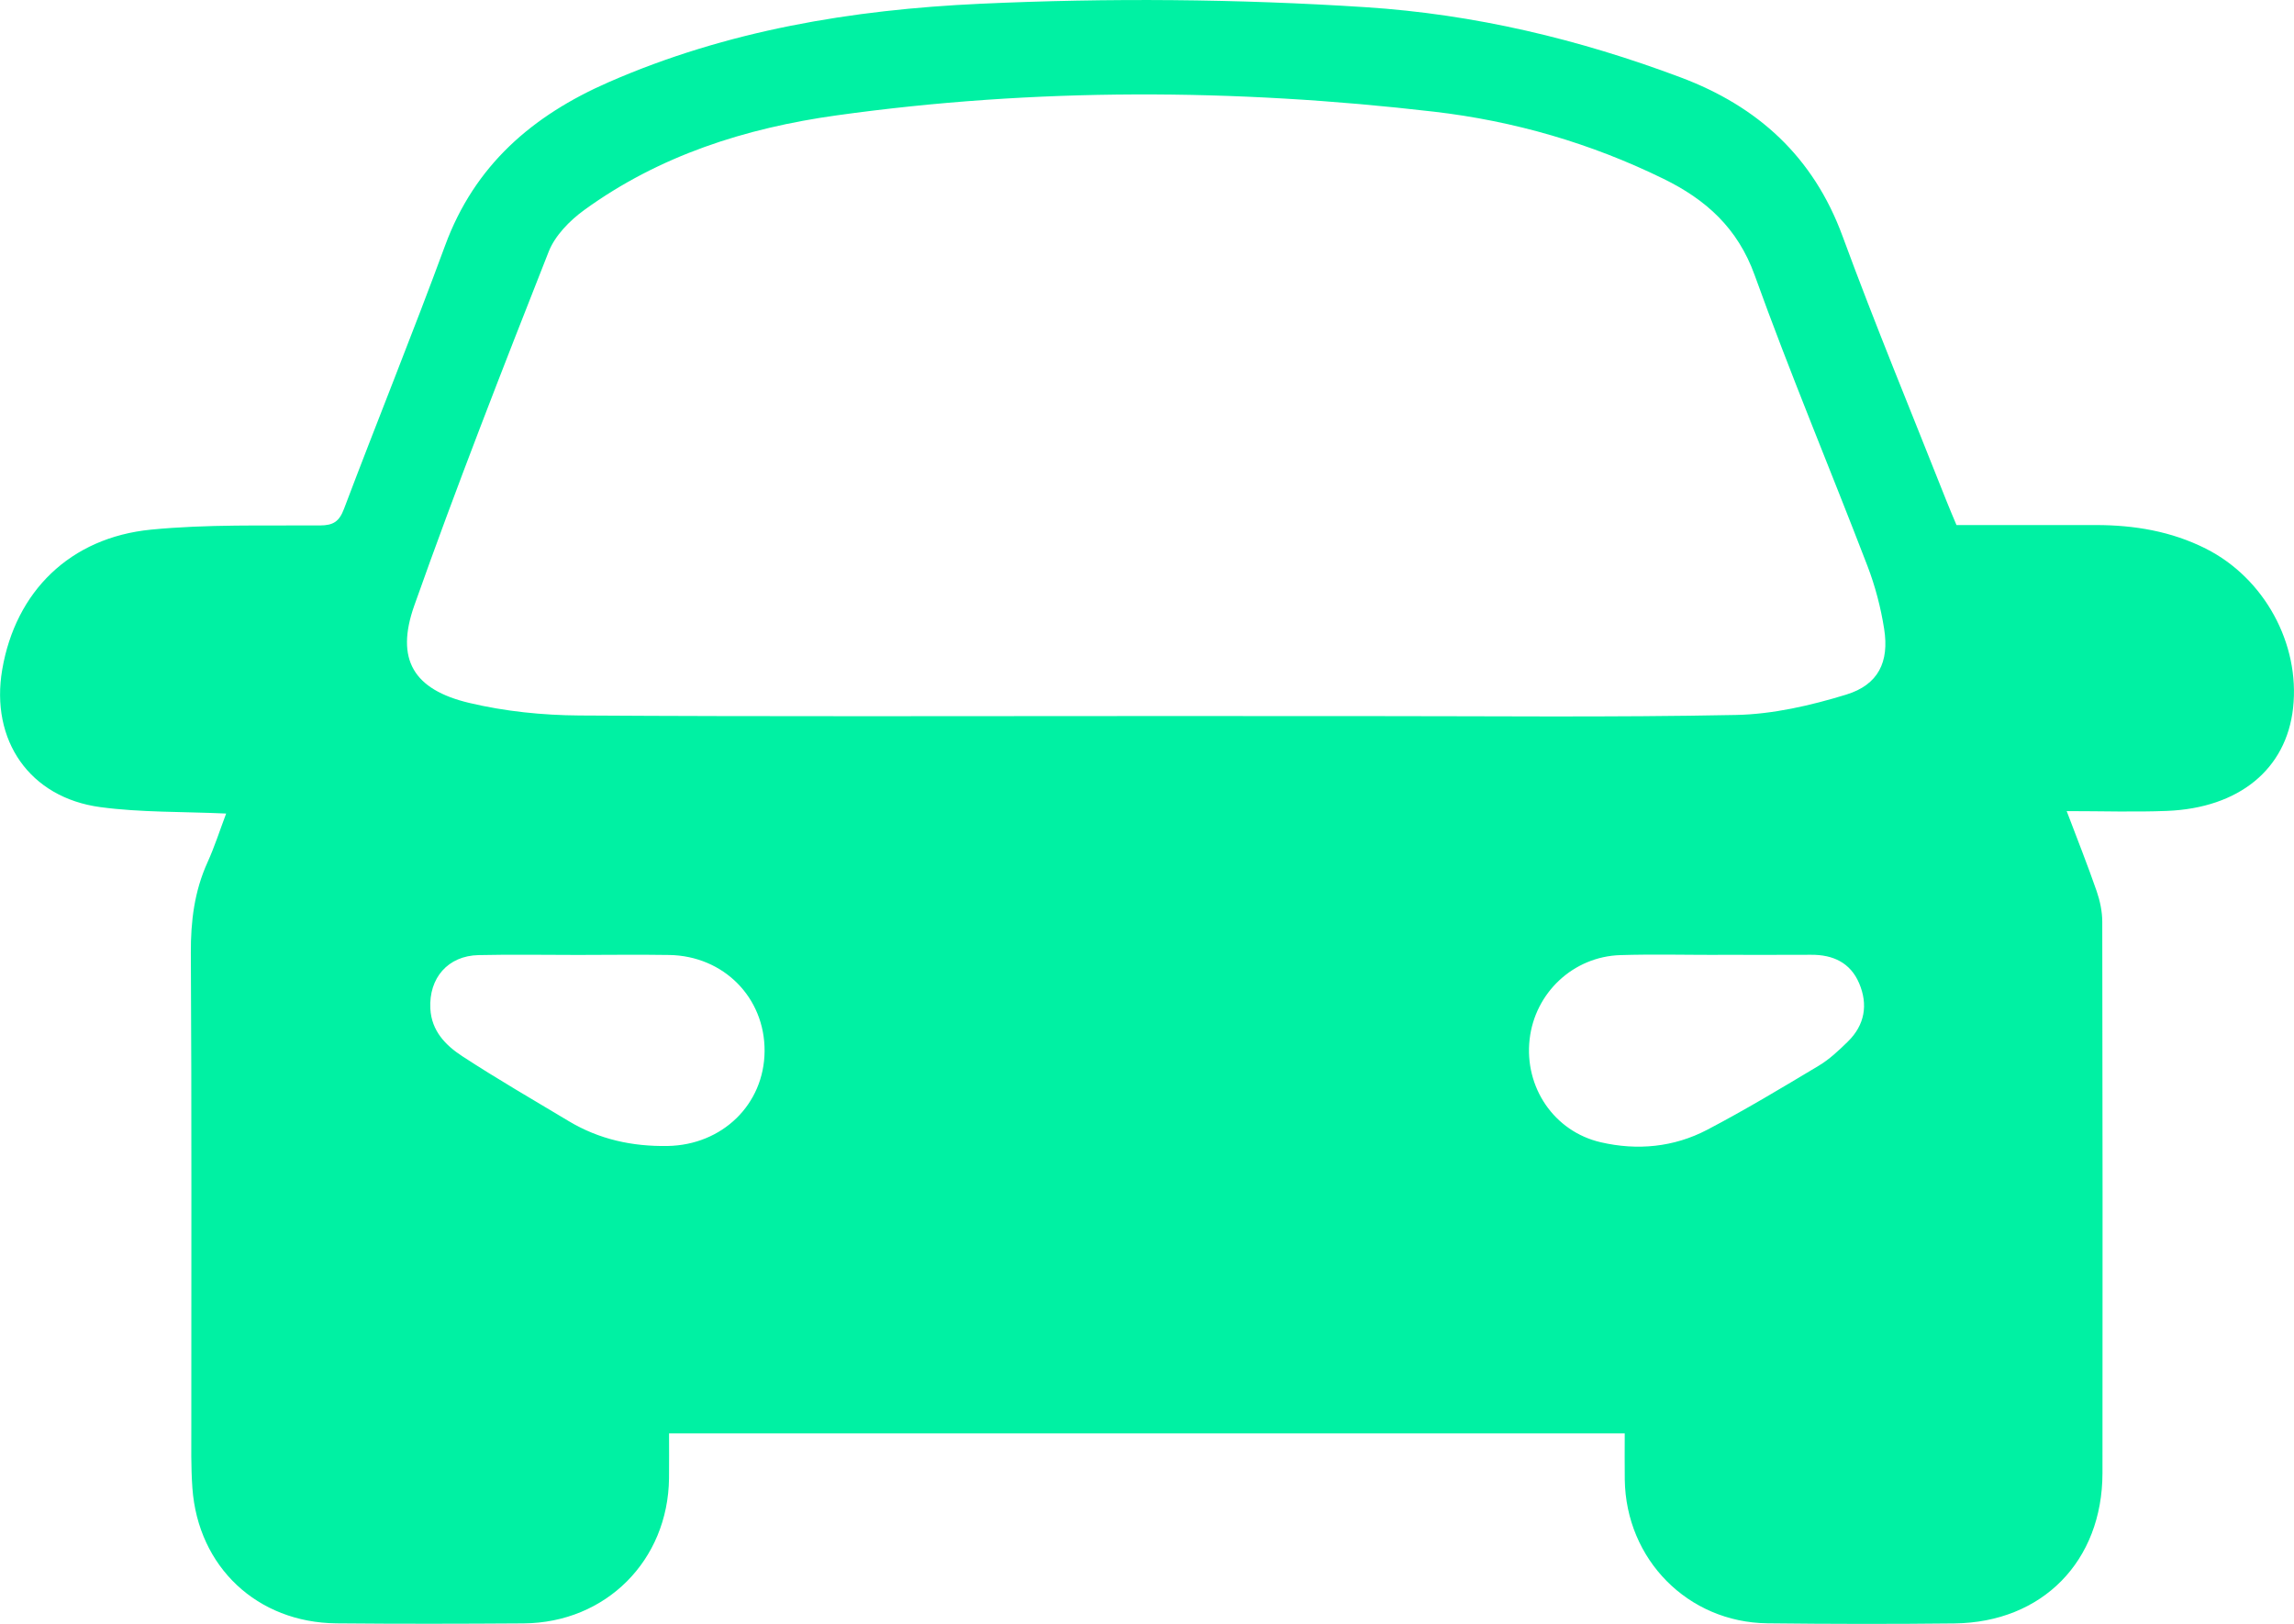 <svg fill="#00f1a3" version="1.1" xmlns="http://www.w3.org/2000/svg" xmlns:xlink="http://www.w3.org/1999/xlink" x="0px" y="0px"
	 width="576.36px" height="408.03px" viewBox="0 0 576.36 408.03"
	 style="overflow:visible;enable-background:new 0 0 576.36 408.03;" xml:space="preserve">
	<path class="st0" d="M554.21,137.86c-8.67-4.37-17.96-5.92-27.57-5.93c-11.66-0.01-23.32,0-35.08,0c-0.91-2.19-1.77-4.17-2.56-6.17
		c-8.74-22.13-17.87-44.11-26.07-66.43c-7.33-19.94-21.26-32.59-40.64-39.87c-25.54-9.6-51.78-15.88-79.14-17.65
		c-32.32-2.09-64.62-2.35-96.96-0.86c-32.17,1.49-63.49,6.68-93.27,19.7c-19.18,8.39-33.67,20.87-41.09,41.05
		c-8.16,22.17-17.05,44.06-25.4,66.16c-1.2,3.18-2.67,4.16-6.04,4.17c-14.15,0.08-28.38-0.32-42.43,1.05
		c-20.38,1.99-34.05,15.56-37.4,35.16c-3.04,17.77,6.87,32.2,24.68,34.57c10.19,1.36,20.58,1.11,31.58,1.61
		c-1.59,4.21-2.9,8.33-4.67,12.23c-3.31,7.28-4.24,14.8-4.2,22.78c0.23,39.49,0.1,78.99,0.12,118.49c0,5.33-0.11,10.68,0.27,15.99
		c1.43,19.84,16.29,33.81,36.21,33.99c15.67,0.15,31.34,0.12,47.01,0.01c20.67-0.15,36.29-15.8,36.53-36.46
		c0.04-3.76,0.01-7.52,0.01-11.28c80.35,0,159.98,0,240.11,0c0,4.01-0.04,7.8,0.01,11.59c0.27,20.08,15.85,35.9,35.84,36.13
		c15.67,0.18,31.34,0.21,47.01,0.03c22.09-0.26,37.15-15.64,37.17-37.79c0.04-46.16,0.04-92.32-0.05-138.49
		c0-2.59-0.57-5.29-1.42-7.75c-2.27-6.55-4.84-13-7.52-20.08c8.87,0,17.04,0.27,25.18-0.05c18.16-0.72,30.01-10.51,31.7-25.85
		C577.92,161.75,568.9,145.26,554.21,137.86z M167.74,287.95c-8.87,0.15-17.18-1.65-24.81-6.22c-8.97-5.38-18.04-10.62-26.79-16.34
		c-4.17-2.72-7.73-6.33-8.02-11.97c-0.39-7.67,4.41-13.26,12.1-13.43c8.32-0.19,16.64-0.04,24.96-0.04
		c7.65-0.01,15.31-0.11,22.96,0.01c13.7,0.22,24.05,10.73,23.96,24.17C192,277.52,181.47,287.71,167.74,287.95z M288.12,179.92
		c-47.51,0-95.02,0.16-142.52-0.14c-9.25-0.06-18.69-1.02-27.67-3.15c-14-3.32-18.65-10.89-13.84-24.48
		c10.58-29.89,22.15-59.43,33.77-88.93c1.6-4.05,5.29-7.81,8.93-10.45c18.89-13.71,40.57-20.6,63.4-23.78
		c49.96-6.96,100.01-6.75,150.06-0.93c20.16,2.34,39.44,7.93,57.7,16.87c10.64,5.21,18.64,12.35,22.91,24.23
		c8.84,24.56,18.97,48.66,28.33,73.04c1.95,5.08,3.36,10.47,4.2,15.85c1.3,8.27-1.46,14.01-9.52,16.48
		c-8.96,2.75-18.46,4.94-27.77,5.12c-31.33,0.63-62.67,0.27-94.01,0.28C324.11,179.93,306.12,179.92,288.12,179.92z M402.2,287.02
		c-11.77-2.71-19.25-13.86-17.89-25.86c1.32-11.7,10.96-20.81,22.81-21.17c8.15-0.25,16.3-0.05,24.46-0.05c0-0.01,0-0.02,0-0.02
		c7.82,0,15.64,0.04,23.46-0.01c5.49-0.04,9.86,1.98,12.06,7.15c2.29,5.38,1.43,10.49-2.84,14.67c-2.25,2.2-4.6,4.43-7.27,6.03
		c-9.26,5.55-18.53,11.13-28.08,16.13C420.54,288.27,411.36,289.14,402.2,287.02z"/>
</svg>
